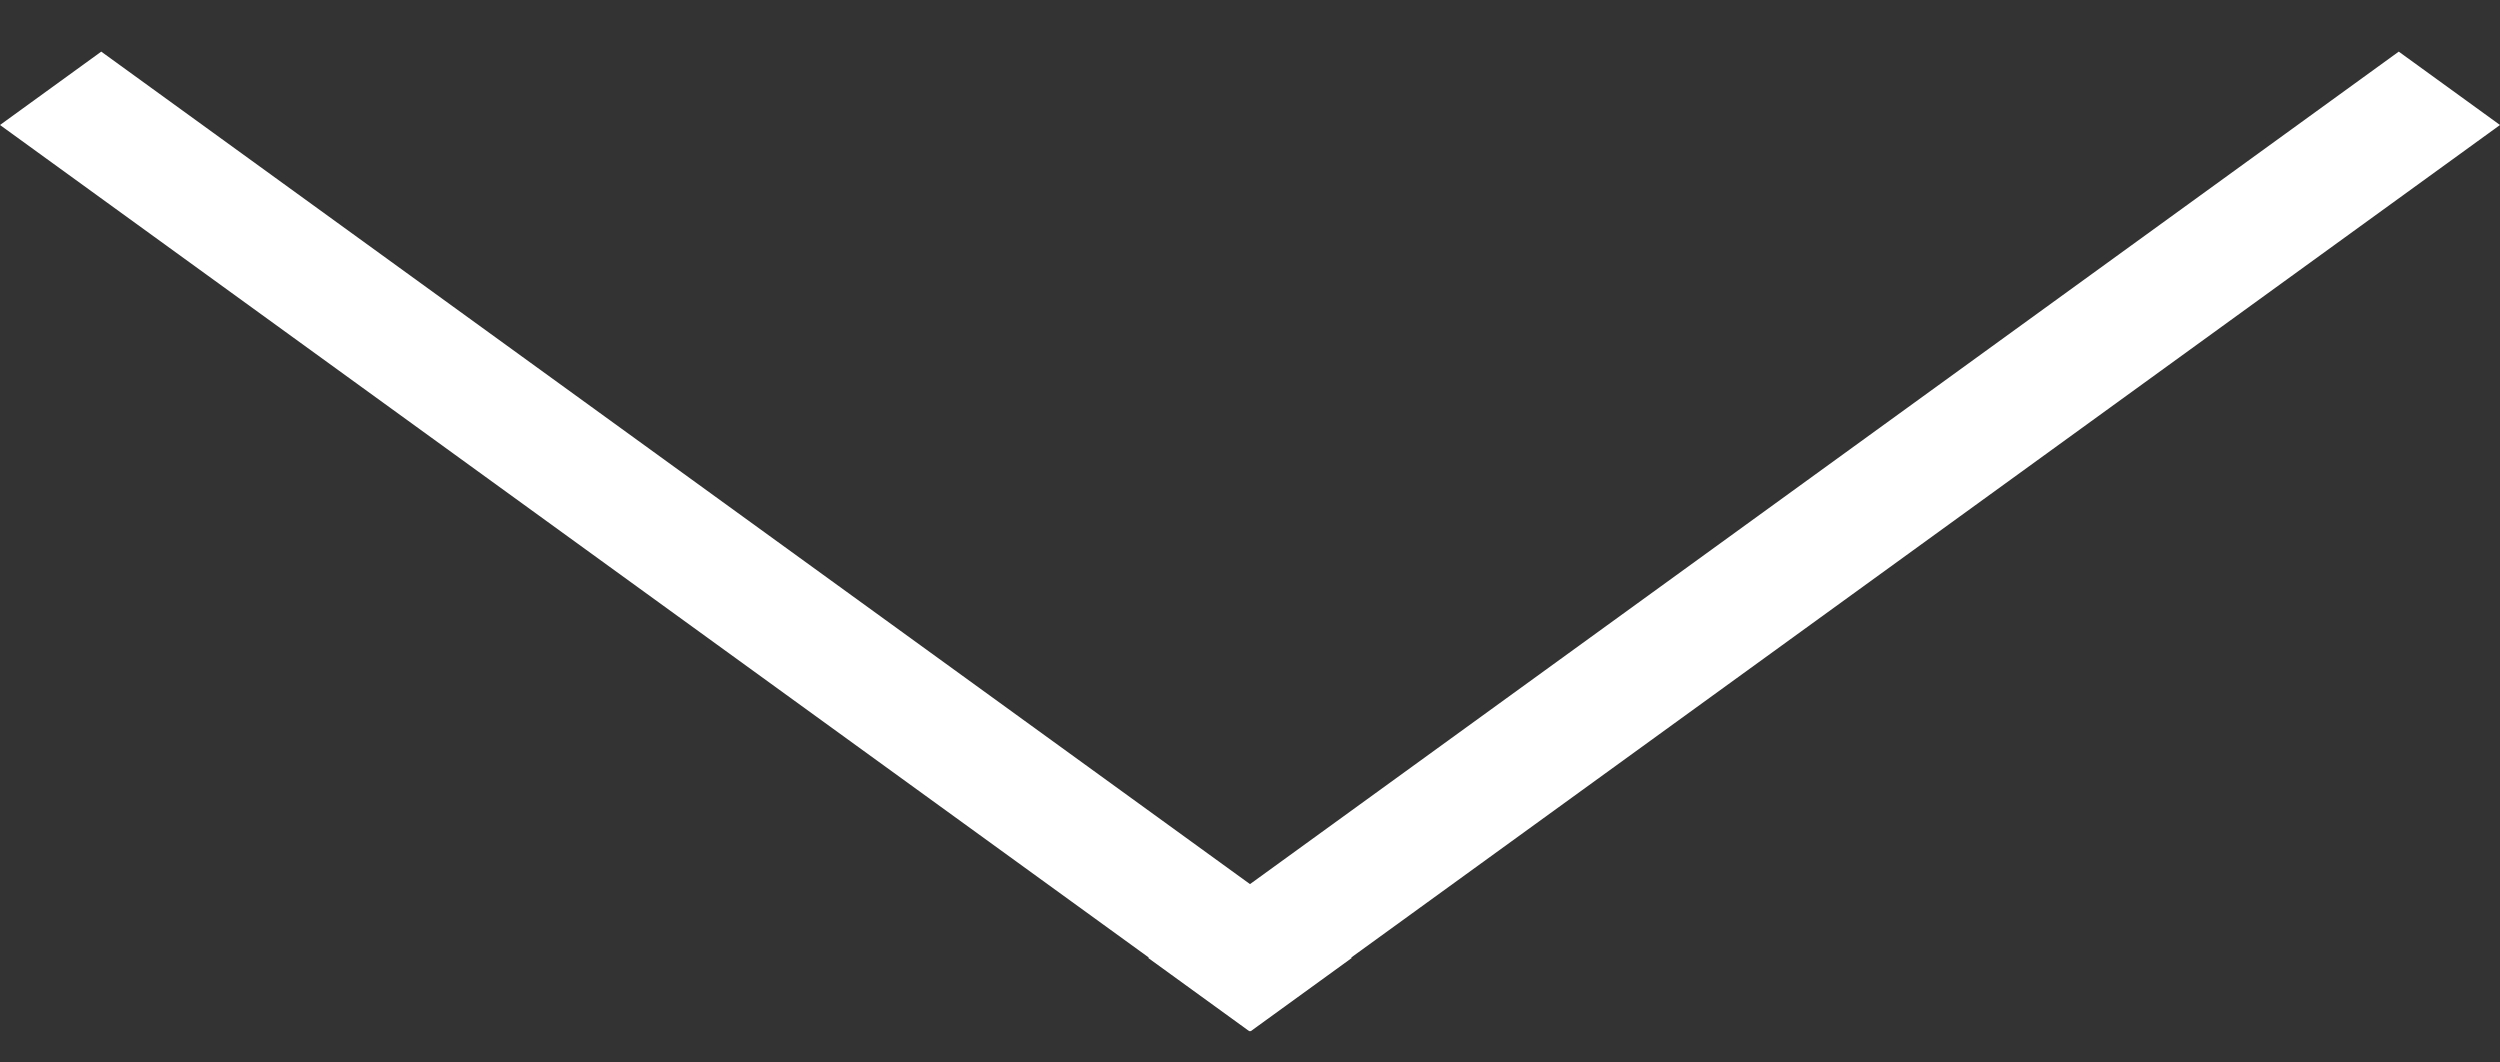 <svg width="40" height="17" viewBox="0 0 40 17" fill="none" xmlns="http://www.w3.org/2000/svg">
<rect x="0" y="0" width="40" height="17" fill="#333333" stroke="none"/>
<line y1="-1" x2="24.703" y2="-1" transform="matrix(0.81 0.587 -0.81 0.587 0 2)" stroke="white" stroke-width="2"/>
<line y1="-1" x2="24.703" y2="-1" transform="matrix(-0.81 0.587 0.81 0.587 40 2)" stroke="white" stroke-width="2"/>
</svg>
